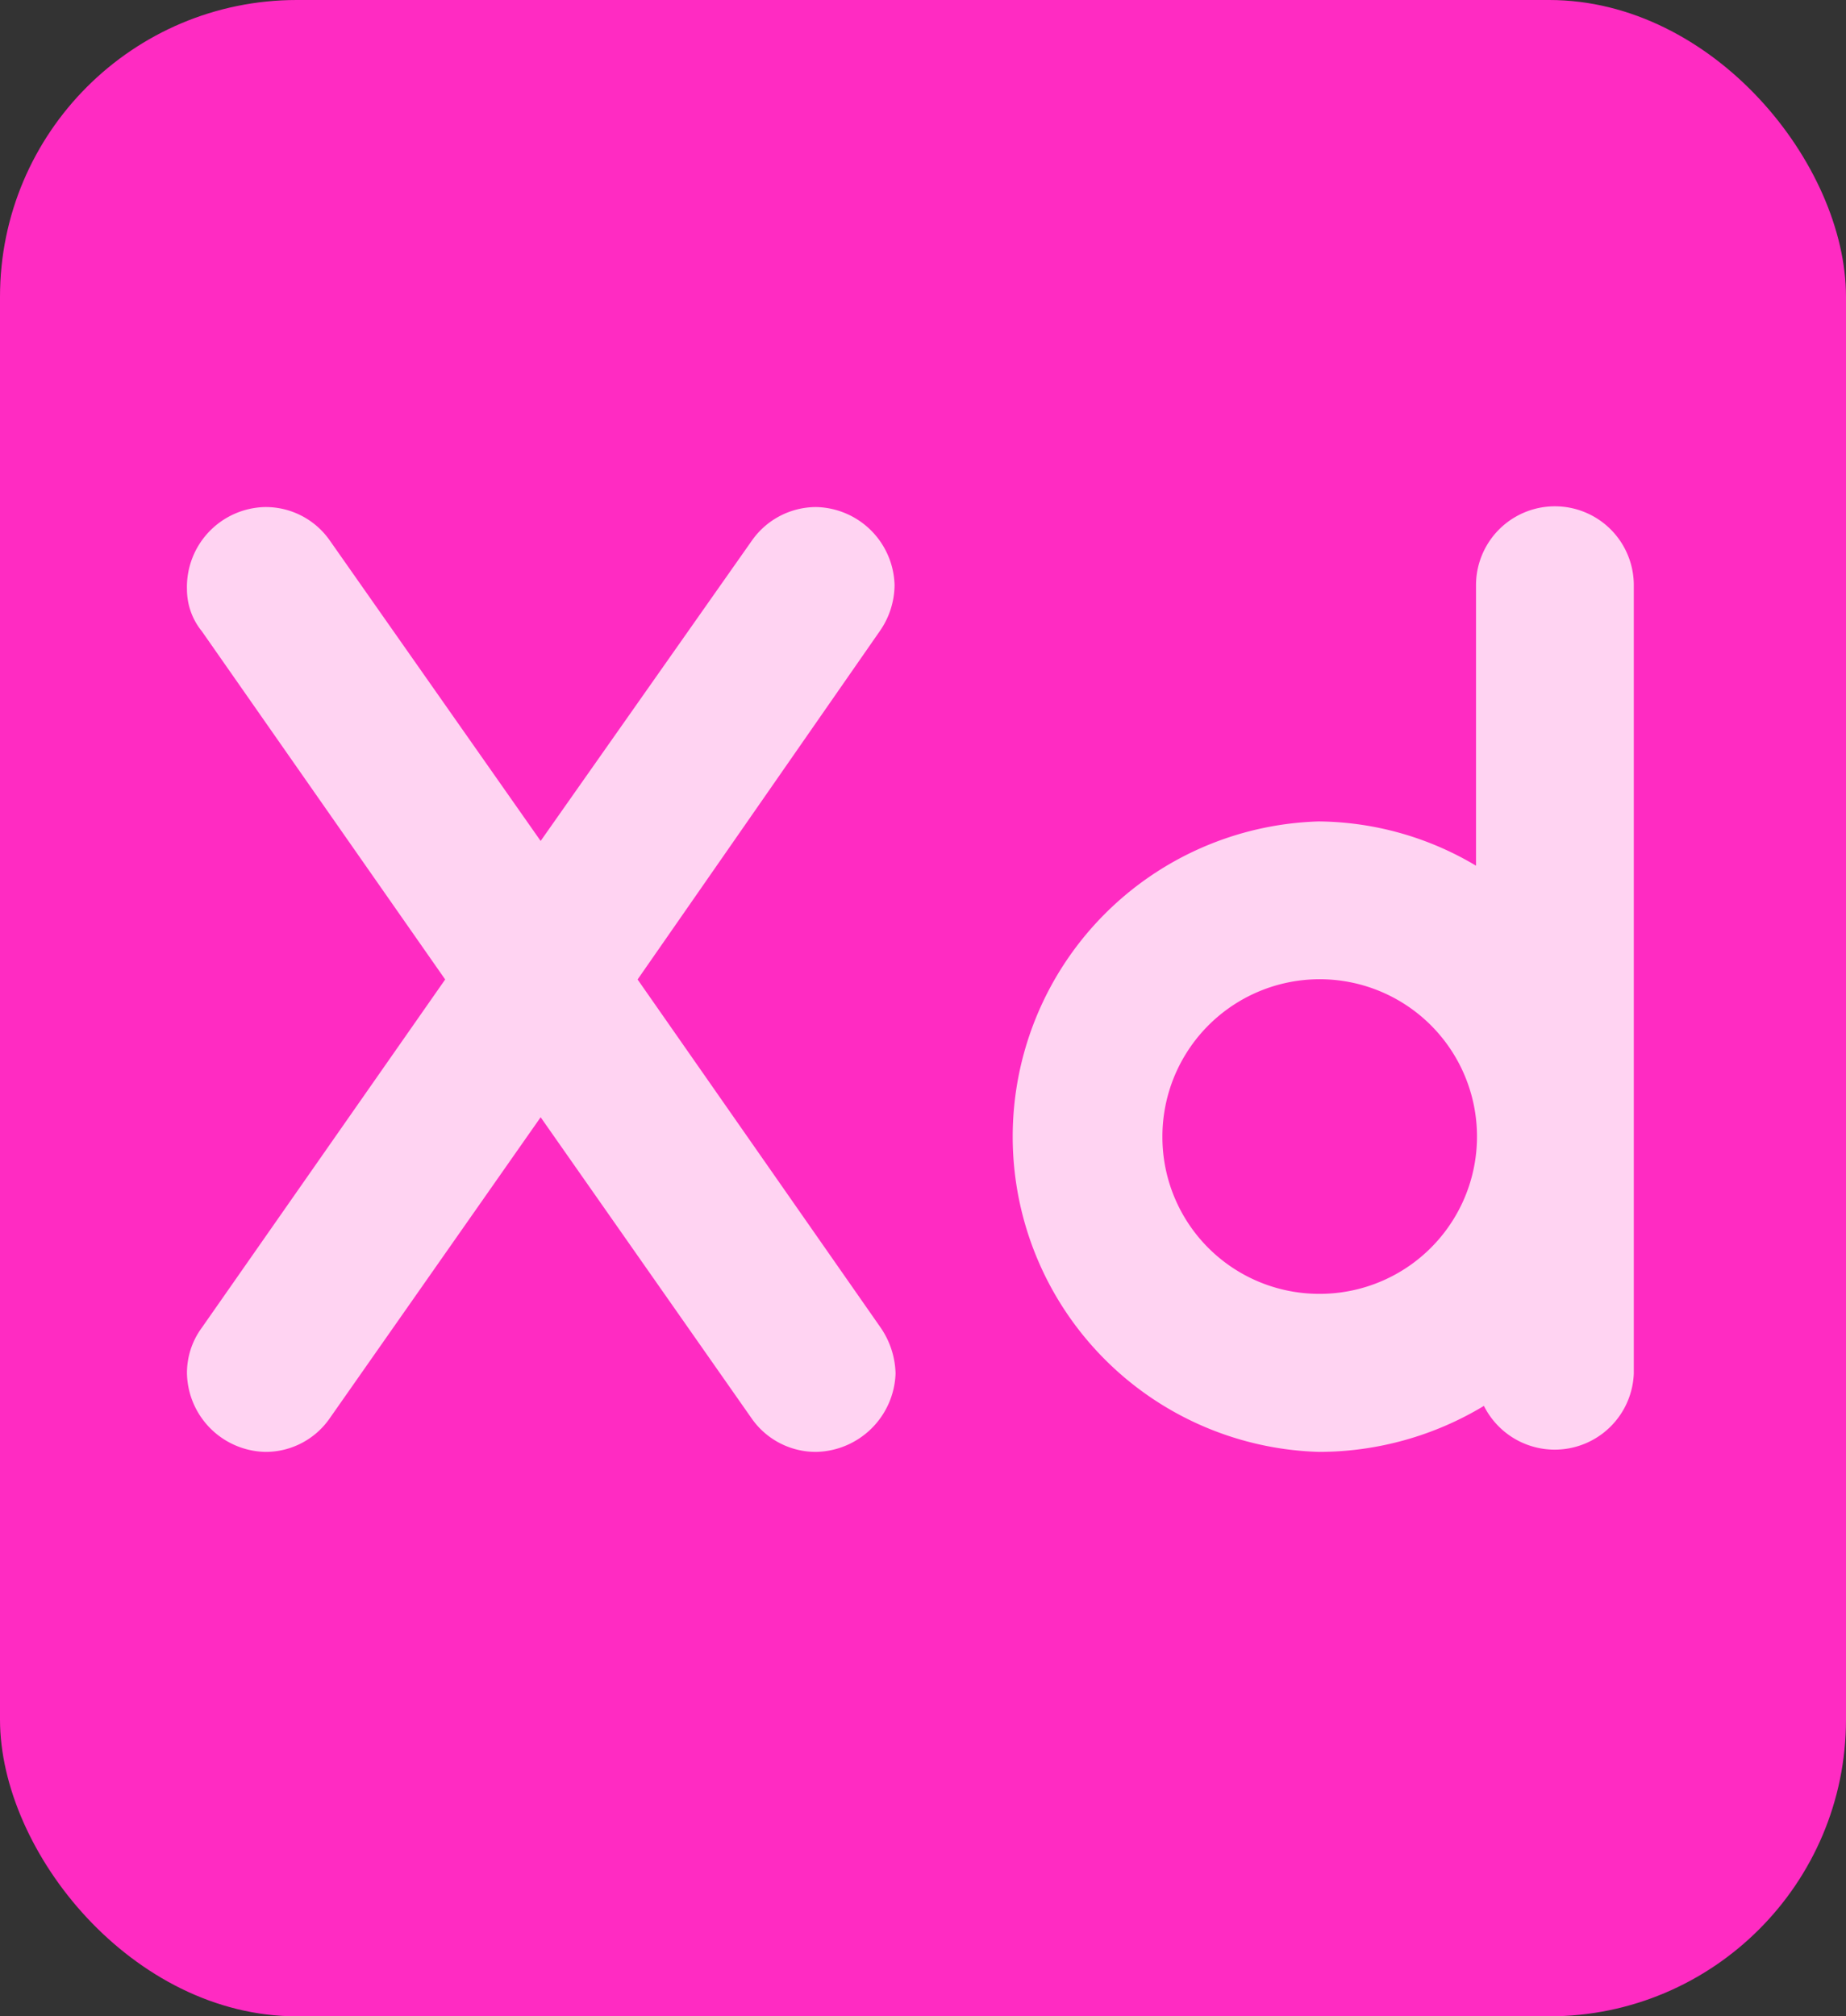 <svg xmlns="http://www.w3.org/2000/svg" viewBox="0 0 74.64 81.52"><rect x="0" y="0" width="74.64" height="81.52" fill="#333333" stroke="none"/><defs><style>.cls-1{fill:#ff2bc2;}.cls-2{opacity:0.79;}.cls-3{fill:#fff;}</style></defs><title>Version APP (39)</title><g id="Calque_2" data-name="Calque 2"><g id="Calque_1-2" data-name="Calque 1"><g id="Version_APP" data-name="Version APP"><g id="ADOBE_XD" data-name="ADOBE XD"><rect class="cls-1" width="74.64" height="81.52" rx="12"/><g id="XD" class="cls-2"><path class="cls-3" d="M35.61,53.68a3.41,3.41,0,0,1,.6,1.85A3.28,3.28,0,0,1,33,58.7a3.16,3.16,0,0,1-2.62-1.37L21.86,45.17,13.34,57.33a3.15,3.15,0,0,1-2.62,1.37,3.24,3.24,0,0,1-3.16-3.17,3.08,3.08,0,0,1,.6-1.85L18,39.6,8.16,25.52a2.68,2.68,0,0,1-.6-1.69,3.23,3.23,0,0,1,3.16-3.33,3.16,3.16,0,0,1,2.62,1.36L21.86,34l8.56-12.17A3.18,3.18,0,0,1,33,20.5a3.24,3.24,0,0,1,3.17,3.16,3.29,3.29,0,0,1-.6,1.86L25.78,39.6Z"/><path class="cls-3" d="M53.29,33.21A12.61,12.61,0,0,1,59.68,35V23.66a3.19,3.19,0,0,1,6.38,0V55.53A3.2,3.2,0,0,1,60,56.84a12.92,12.92,0,0,1-6.66,1.86,12.75,12.75,0,0,1,0-25.49Zm0,19.1A6.36,6.36,0,1,0,47,46,6.34,6.34,0,0,0,53.29,52.31Z"/></g></g></g></g></g></svg>